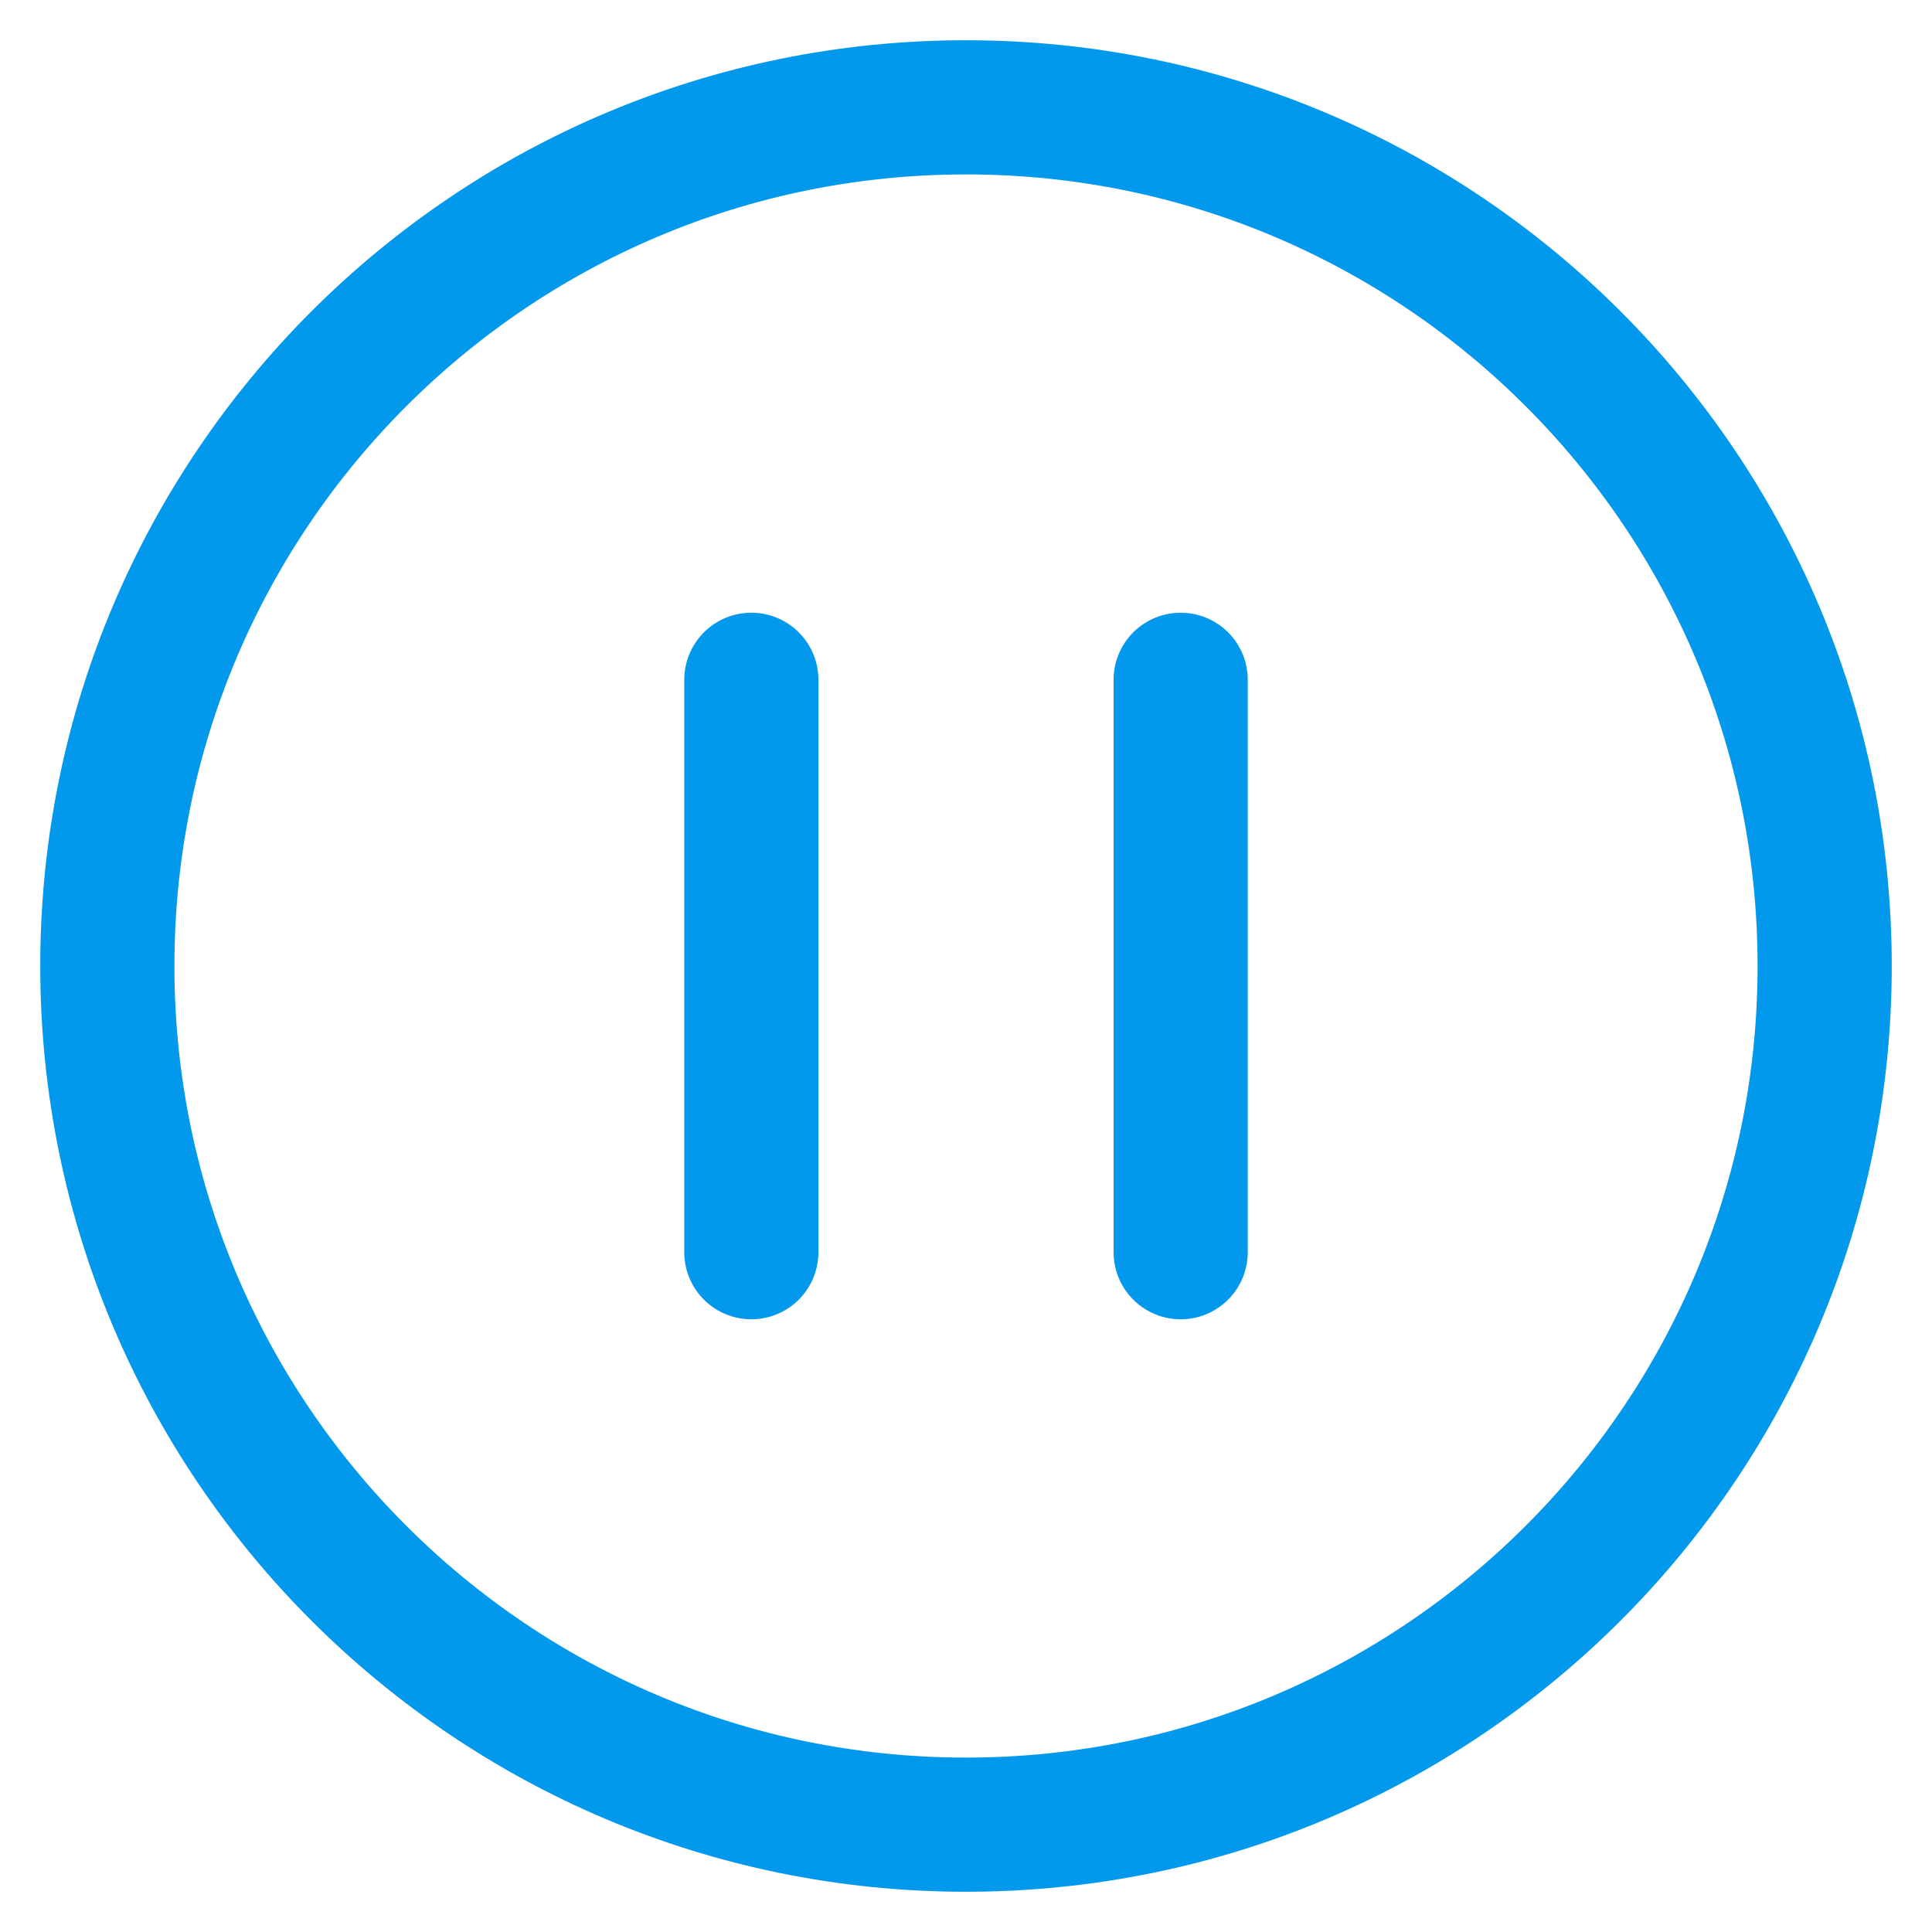 <svg width="36" height="36" viewBox="0 0 36 36" fill="none" xmlns="http://www.w3.org/2000/svg">
<g id="Group 32650">
<path id="Vector" d="M18 34C26.837 34 34 26.837 34 18C34 9.163 26.837 2 18 2C9.163 2 2 9.163 2 18C2 26.837 9.163 34 18 34Z" stroke="#0298EC" stroke-width="2.5" stroke-miterlimit="10"/>
<path id="Vector_2" d="M14 12.667V23.333" stroke="#0298EC" stroke-width="2.5" stroke-linecap="round" stroke-linejoin="round"/>
<path id="Vector_3" d="M22 12.667V23.333" stroke="#0298EC" stroke-width="2.5" stroke-linecap="round" stroke-linejoin="round"/>
</g>
</svg>
